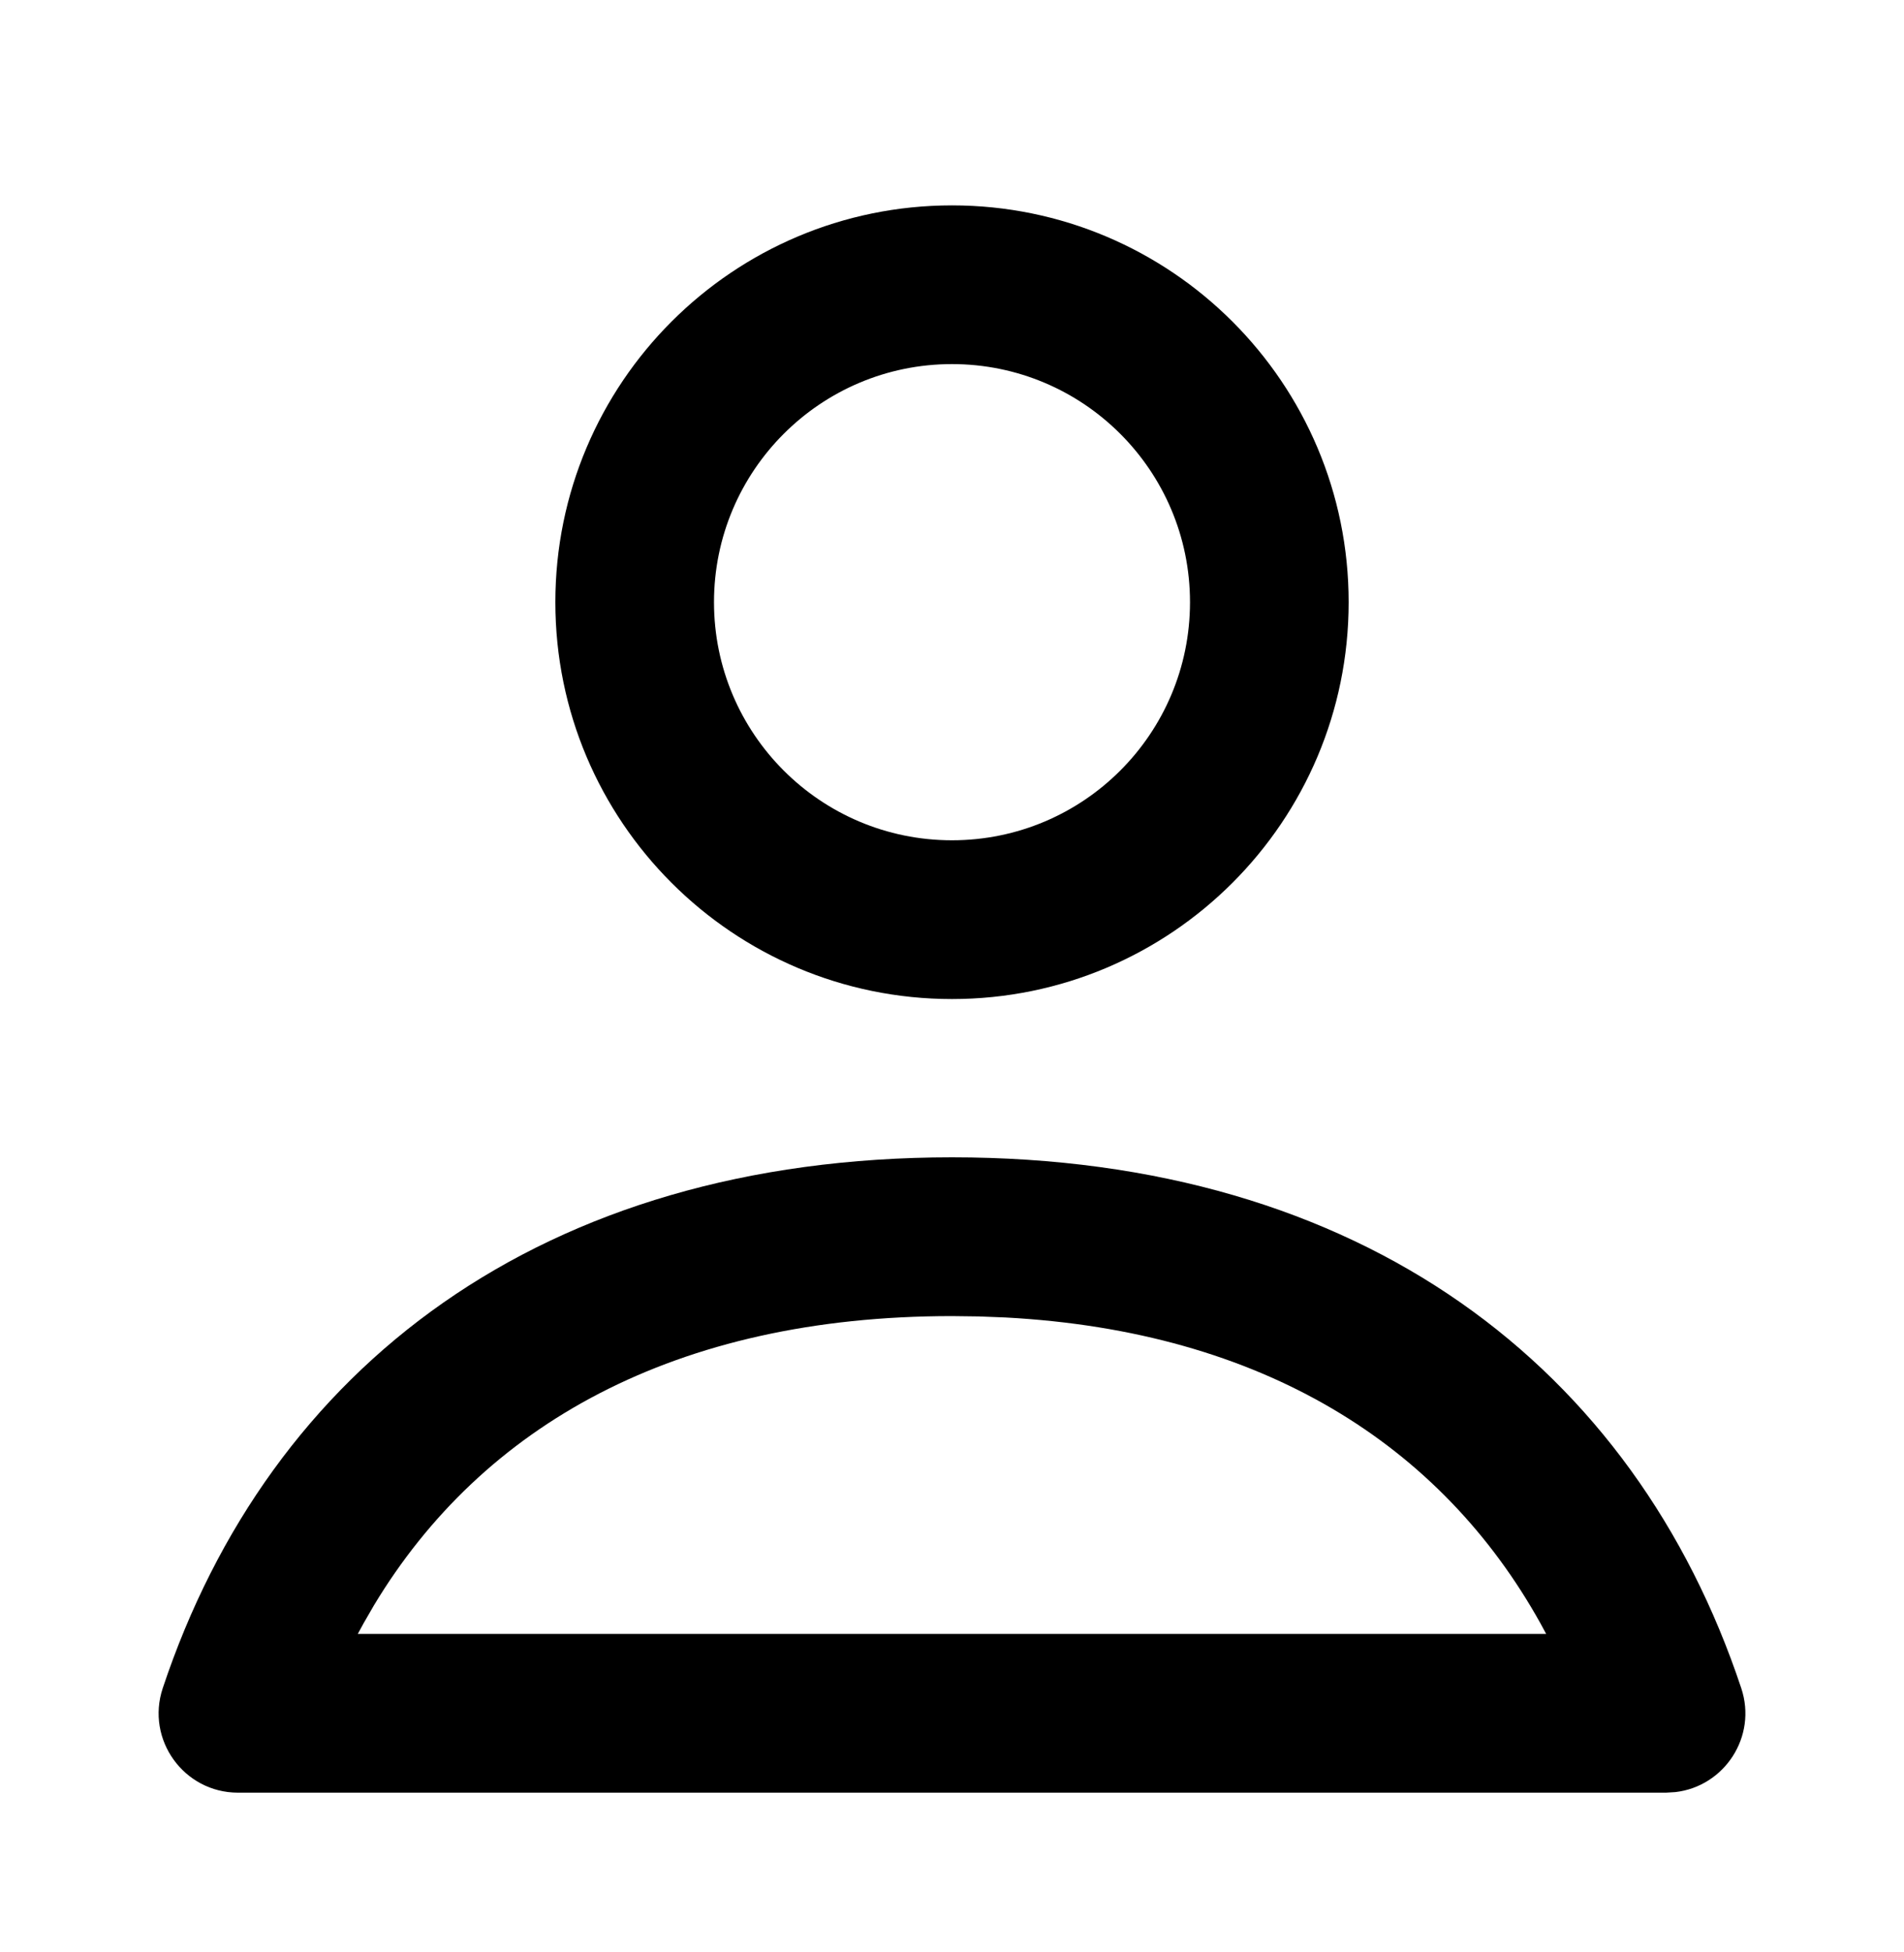 <?xml version="1.0" encoding="UTF-8"?>
<svg xmlns="http://www.w3.org/2000/svg" xmlns:xlink="http://www.w3.org/1999/xlink" width="40px" height="41px" viewBox="0 0 40 41" version="1.1">
  <title>Layout/Icon_Round_Outline/User</title>
  <g id="03-Layout" stroke="none" stroke-width="1" fill="none" fill-rule="evenodd">
    <g id="Startseite_neu" transform="translate(-807, -7992)" fill="#000000">
      <g id="Frame-10" transform="translate(-1, 7883)">
        <g id="Layout/Icon_Round_Outline/User" transform="translate(808, 109.979)" fill-rule="nonzero">
          <path d="M20,23.325 C28.625,23.325 34.339,27.742 36.581,34.473 C36.92,35.489 36.228,36.536 35.197,36.655 L35,36.667 L5,36.667 C3.863,36.667 3.059,35.552 3.419,34.473 C5.661,27.742 11.375,23.325 20,23.325 Z M20,26.659 C14.179,26.659 10.131,28.955 7.856,32.733 L7.635,33.116 L7.517,33.333 L32.482,33.333 L32.365,33.116 C30.279,29.365 26.531,26.977 21.124,26.688 L20.558,26.666 L20,26.659 Z M20,3.334 C24.602,3.334 28.333,7.065 28.333,11.667 C28.333,16.27 24.602,20.001 20,20.001 C15.398,20.001 11.667,16.27 11.667,11.667 C11.667,7.065 15.398,3.334 20,3.334 Z M20,6.667 C17.239,6.667 15,8.906 15,11.667 C15,14.429 17.239,16.667 20,16.667 C22.761,16.667 25,14.429 25,11.667 C25,8.906 22.761,6.667 20,6.667 Z" id="Shape"></path>
        </g>
      </g>
    </g>
  </g>
</svg>
